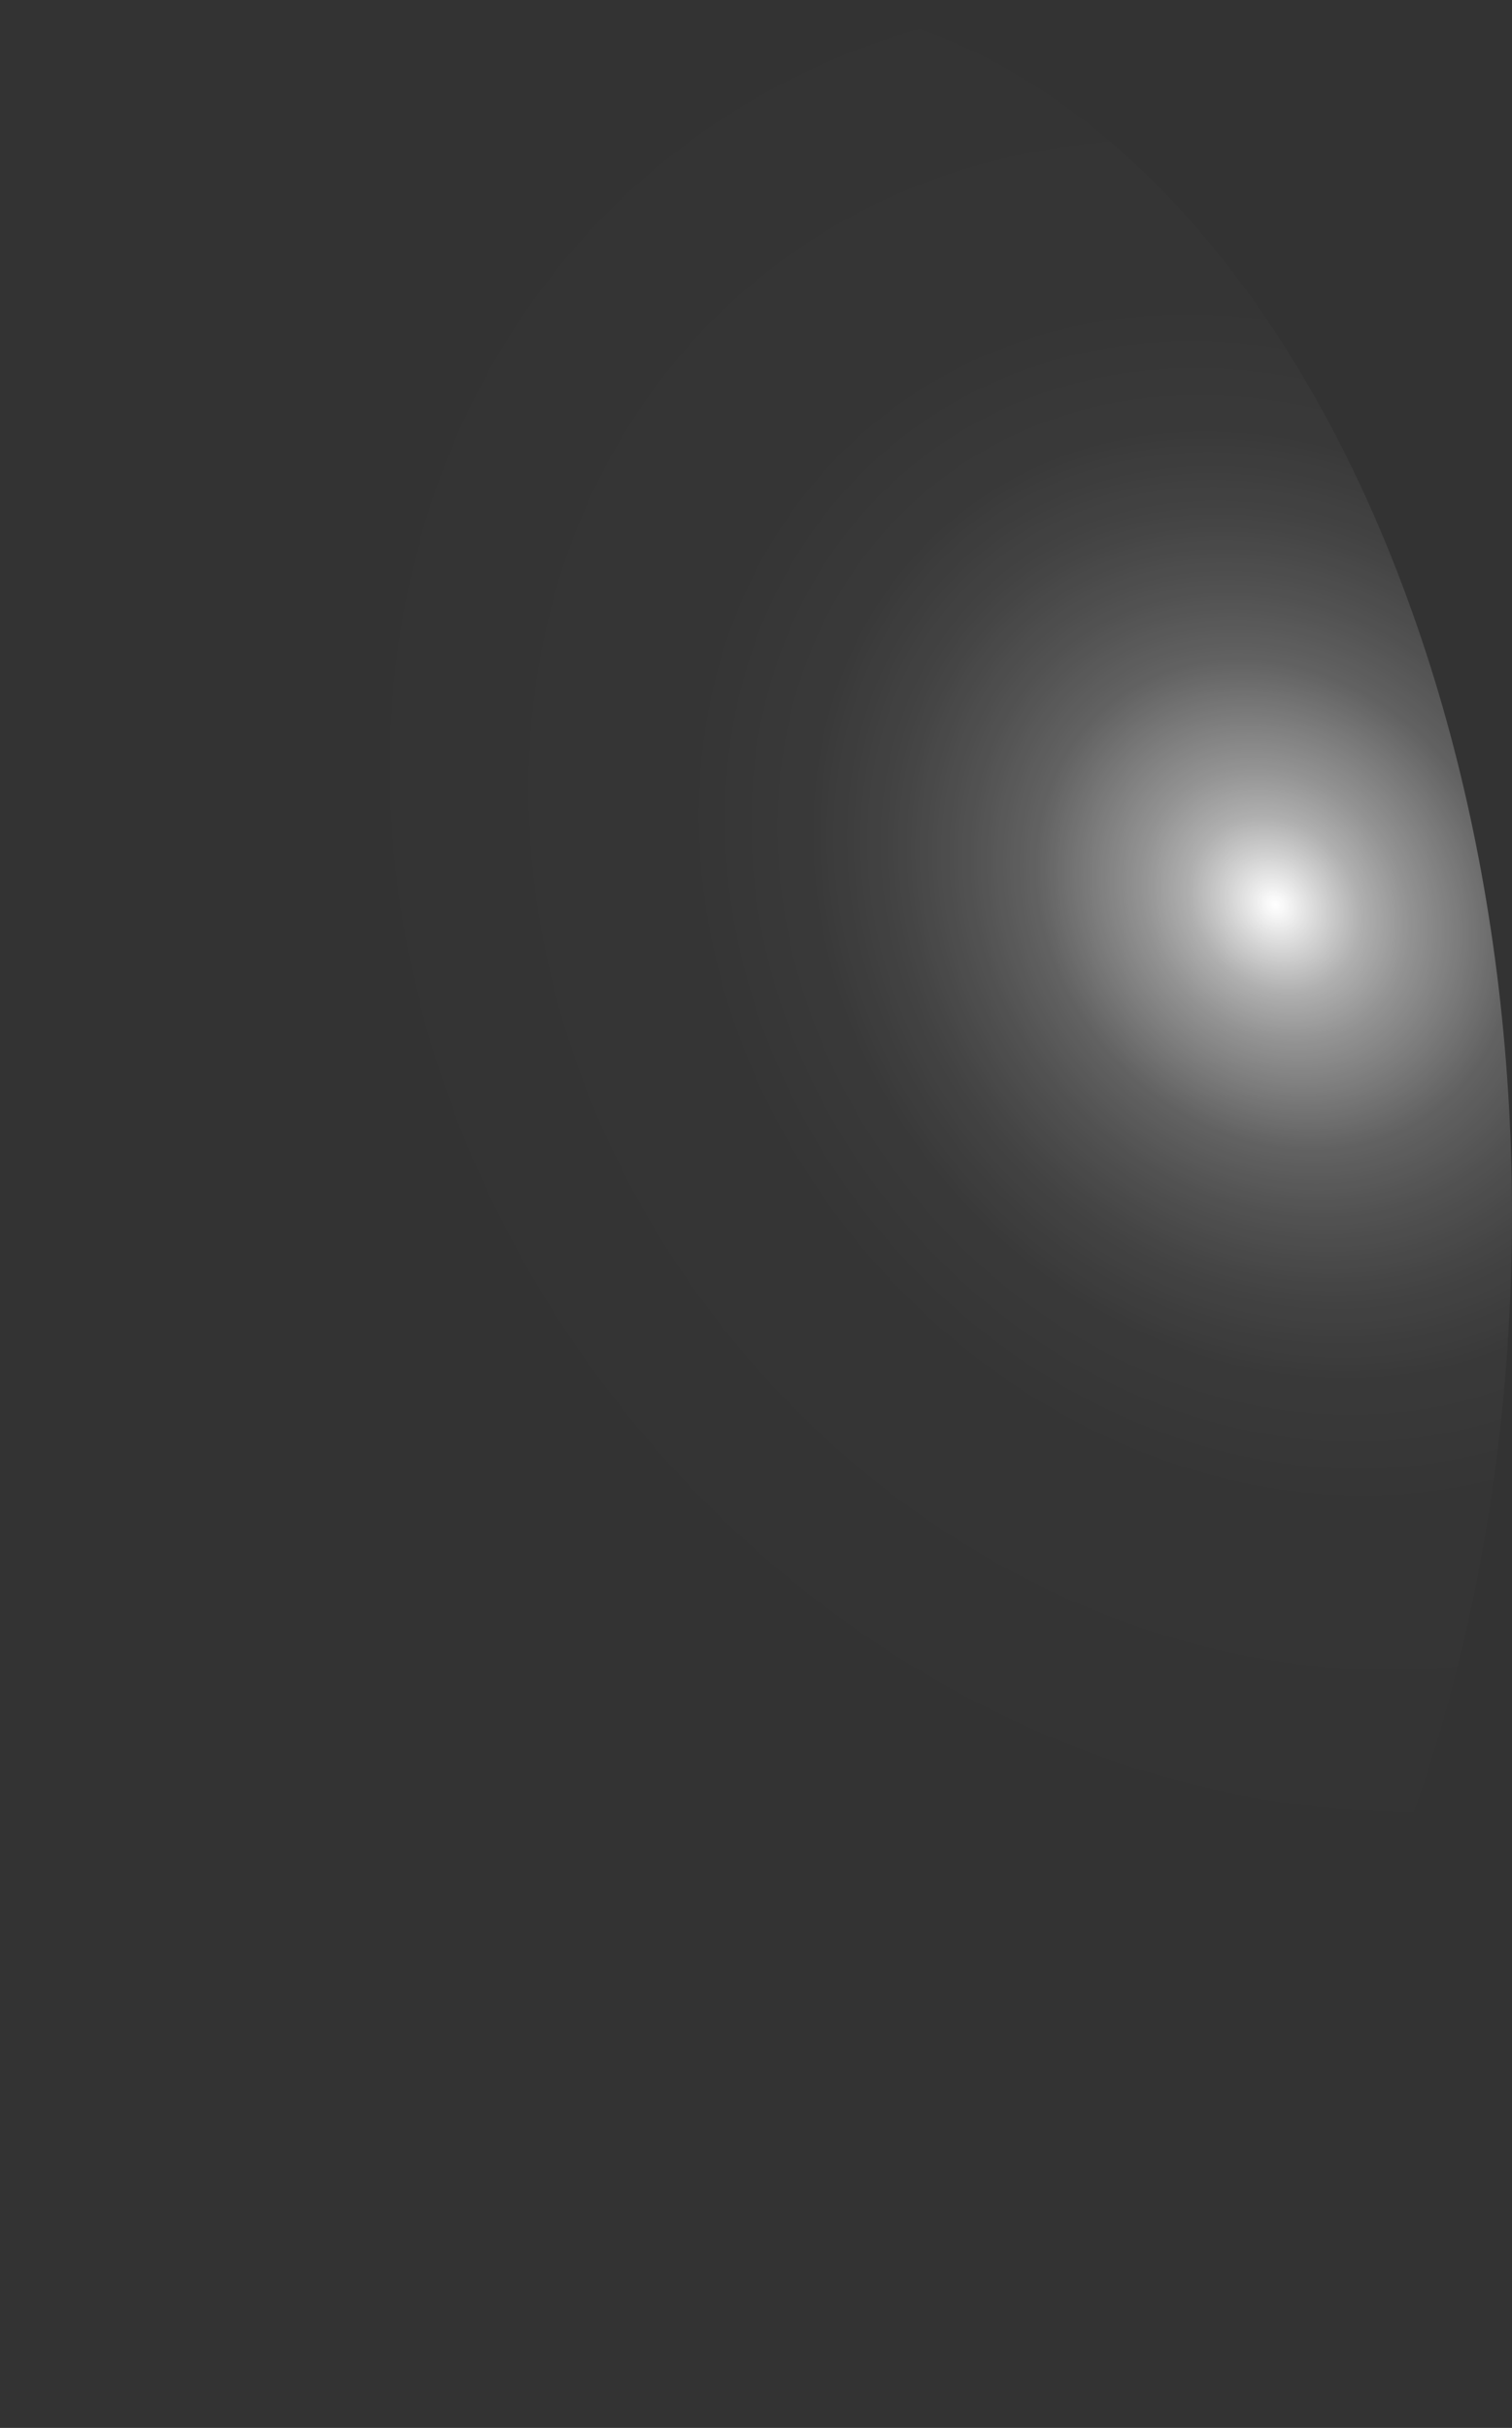 <?xml version="1.0" encoding="utf-8"?>
<svg xmlns="http://www.w3.org/2000/svg" fill="none" height="100%" overflow="visible" preserveAspectRatio="none" style="display: block;" viewBox="0 0 37.634 60.393" width="100%">
<rect x="0" y="0" width="37.634" height="60.393" fill="#333333" stroke="none"/>
<path d="M35.159 15.25C33.317 10.06 30.558 5.863 27.23 3.191C23.901 0.518 20.154 -0.51 16.462 0.237C12.77 0.983 9.298 3.47 6.487 7.384C3.676 11.297 1.65 16.461 0.668 22.222C-0.315 27.984 -0.211 34.083 0.966 39.749C2.144 45.416 4.342 50.395 7.282 54.056C10.222 57.717 13.773 59.896 17.485 60.317C21.198 60.739 24.904 59.384 28.136 56.423C30.283 54.463 32.168 51.842 33.684 48.71C35.199 45.579 36.315 41.999 36.967 38.174C37.619 34.35 37.795 30.357 37.485 26.423C37.175 22.49 36.385 18.693 35.159 15.25Z" fill="url(#paint0_radial_0_339)" id="Vector" style="mix-blend-mode:screen"/>
<defs>
<radialGradient cx="0" cy="0" gradientTransform="translate(31.851 22.452) rotate(-42.691) scale(22.267 25.688)" gradientUnits="userSpaceOnUse" id="paint0_radial_0_339" r="1">
<stop stop-color="white"/>
<stop offset="0.01" stop-color="white" stop-opacity="0.96"/>
<stop offset="0.05" stop-color="white" stop-opacity="0.78"/>
<stop offset="0.09" stop-color="white" stop-opacity="0.61"/>
<stop offset="0.14" stop-color="white" stop-opacity="0.47"/>
<stop offset="0.2" stop-color="white" stop-opacity="0.34"/>
<stop offset="0.25" stop-color="white" stop-opacity="0.23"/>
<stop offset="0.32" stop-color="white" stop-opacity="0.15"/>
<stop offset="0.4" stop-color="white" stop-opacity="0.08"/>
<stop offset="0.49" stop-color="white" stop-opacity="0.03"/>
<stop offset="0.63" stop-color="white" stop-opacity="0.01"/>
<stop offset="1" stop-color="white" stop-opacity="0"/>
</radialGradient>
</defs>
</svg>